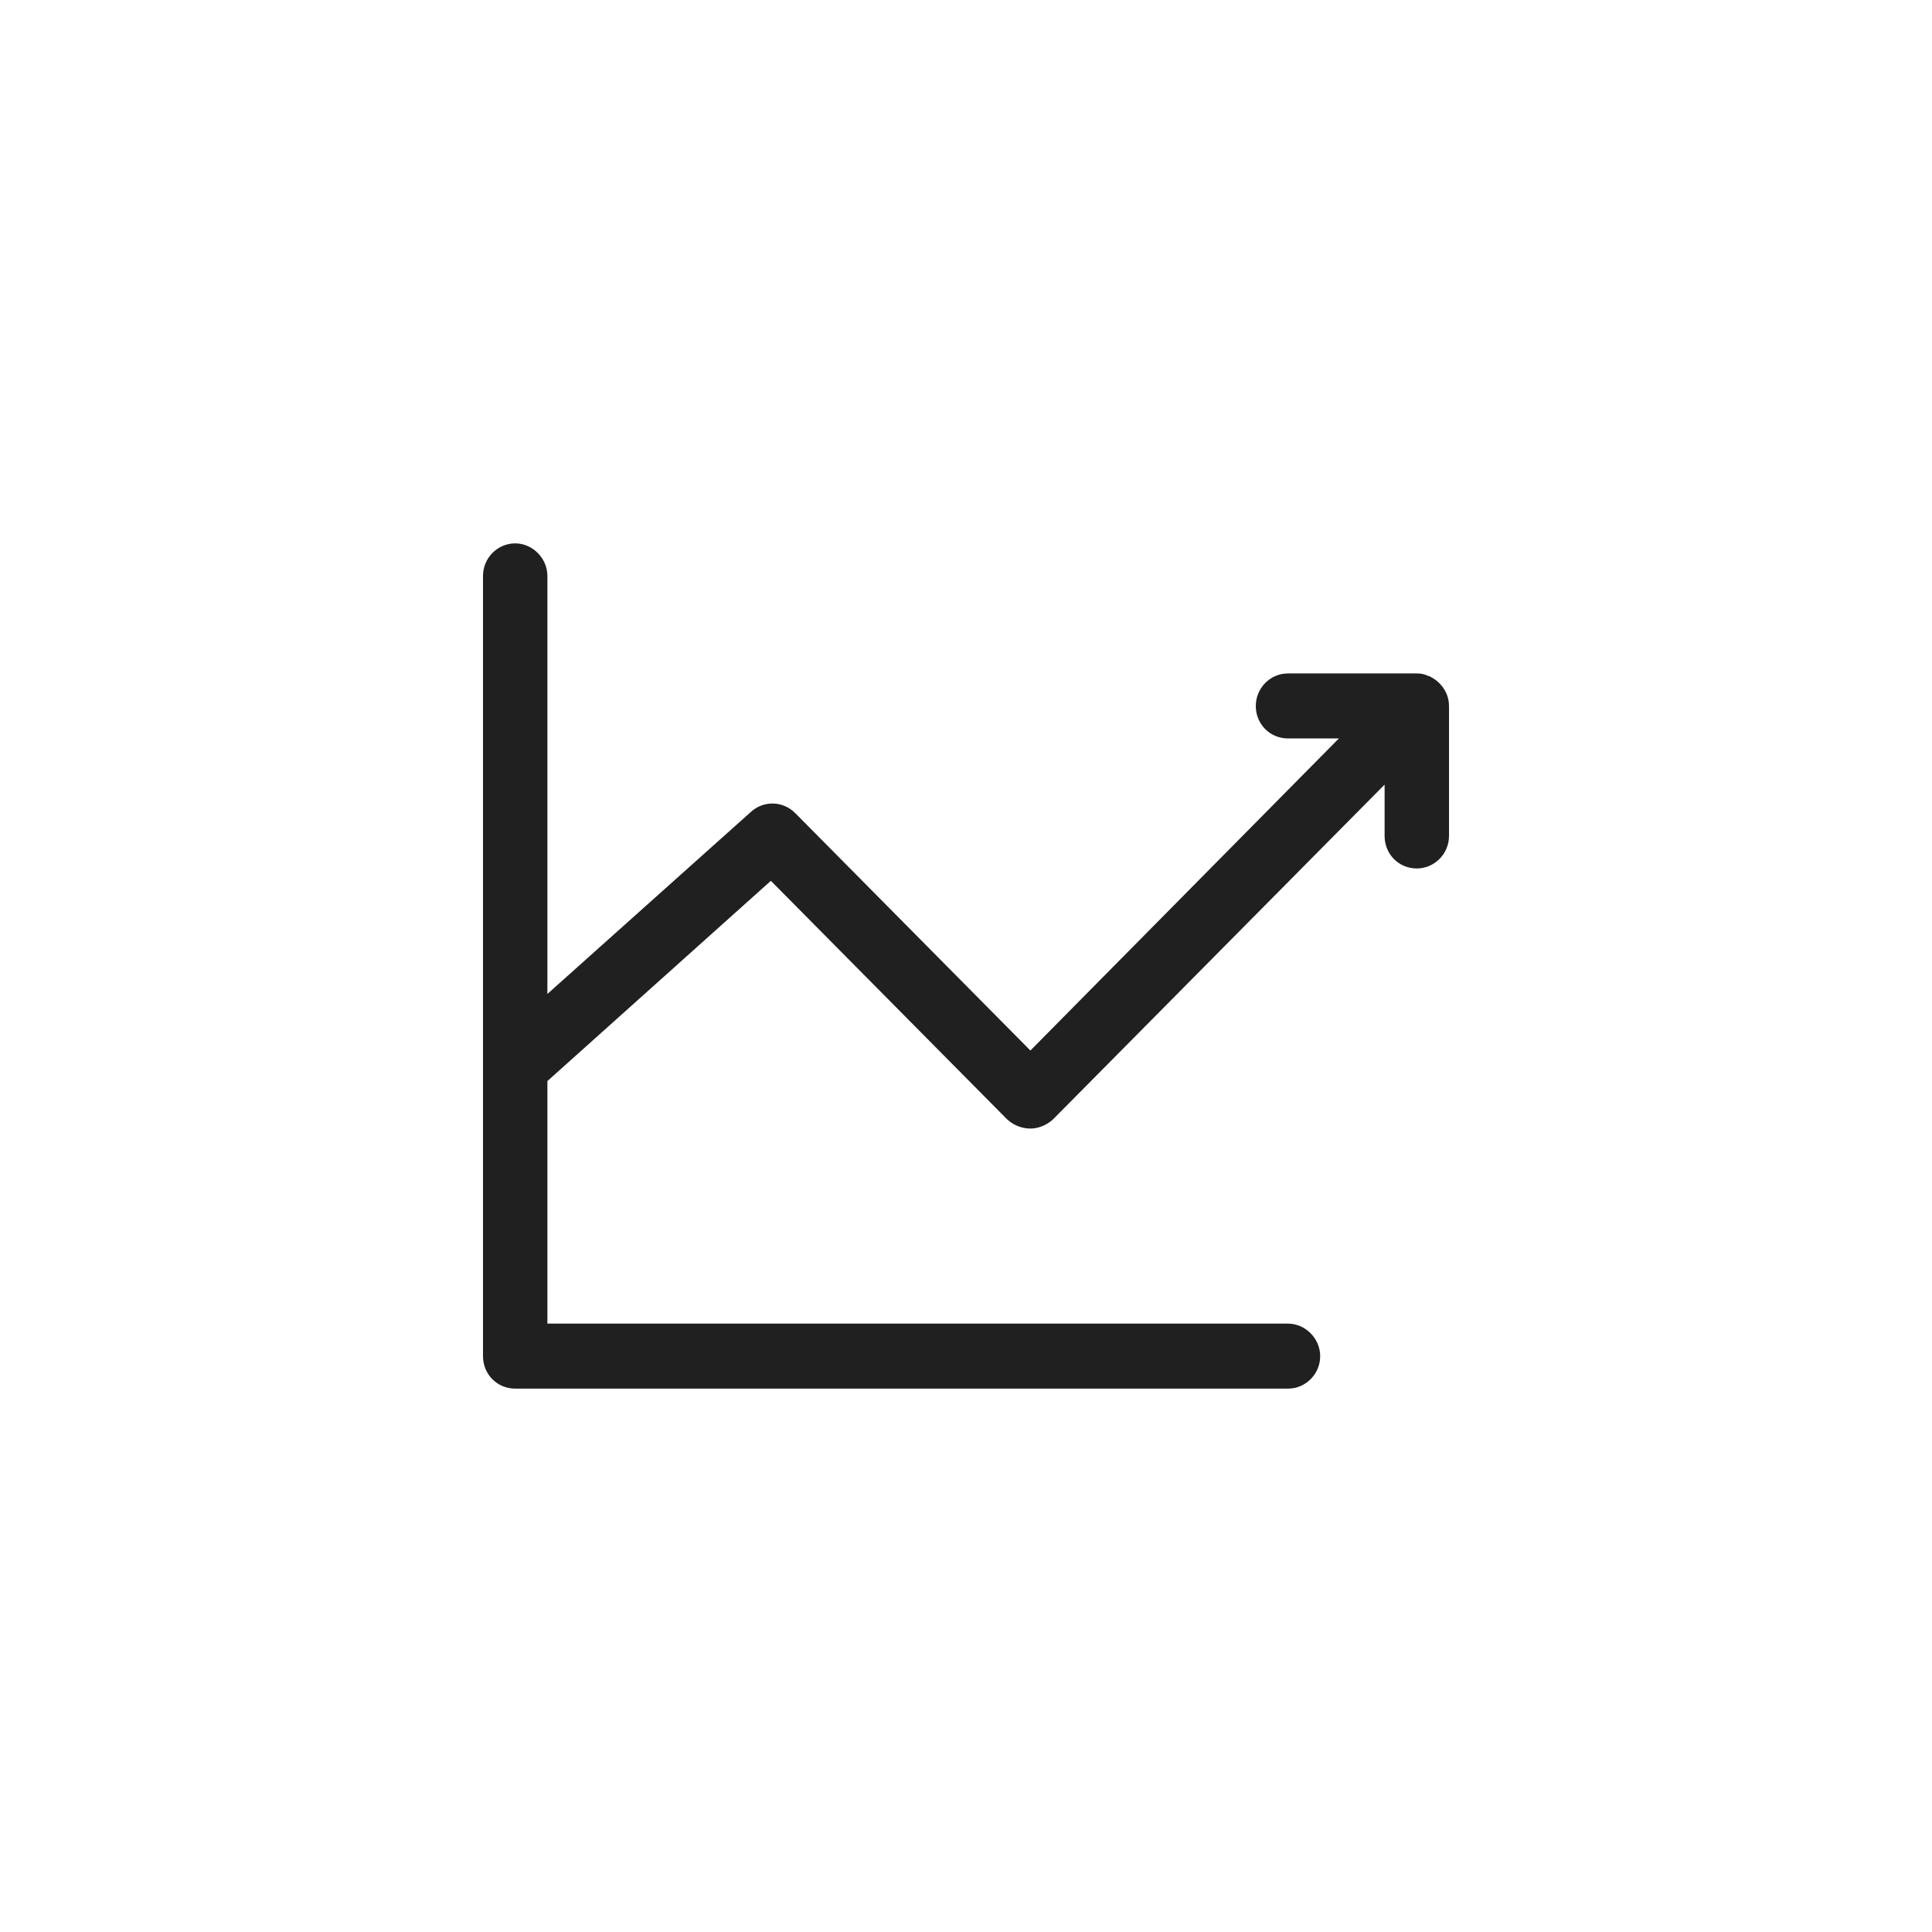 <svg width="64" height="64" viewBox="0 0 64 64" fill="none" xmlns="http://www.w3.org/2000/svg">
<path d="M48 23.385V27.692C48 28.295 47.509 28.769 46.933 28.769C46.336 28.769 45.867 28.295 45.867 27.692V25.991L34.88 37.083C34.667 37.277 34.389 37.385 34.133 37.385C33.856 37.385 33.579 37.277 33.365 37.083L25.536 29.178L18.133 35.812V43.846H42.667C43.243 43.846 43.733 44.342 43.733 44.923C43.733 45.526 43.243 46 42.667 46H17.067C16.469 46 16 45.526 16 44.923V19.077C16 18.495 16.469 18 17.067 18C17.643 18 18.133 18.495 18.133 19.077V32.926L24.875 26.895C25.301 26.508 25.941 26.529 26.347 26.939L34.133 34.8L44.352 24.462H42.667C42.069 24.462 41.6 23.988 41.6 23.385C41.6 22.803 42.069 22.308 42.667 22.308H46.933C47.061 22.308 47.189 22.329 47.317 22.394C47.339 22.394 47.339 22.394 47.339 22.394C47.467 22.459 47.573 22.523 47.68 22.631C47.872 22.825 48 23.083 48 23.385Z" fill="#202020"/>
</svg>
